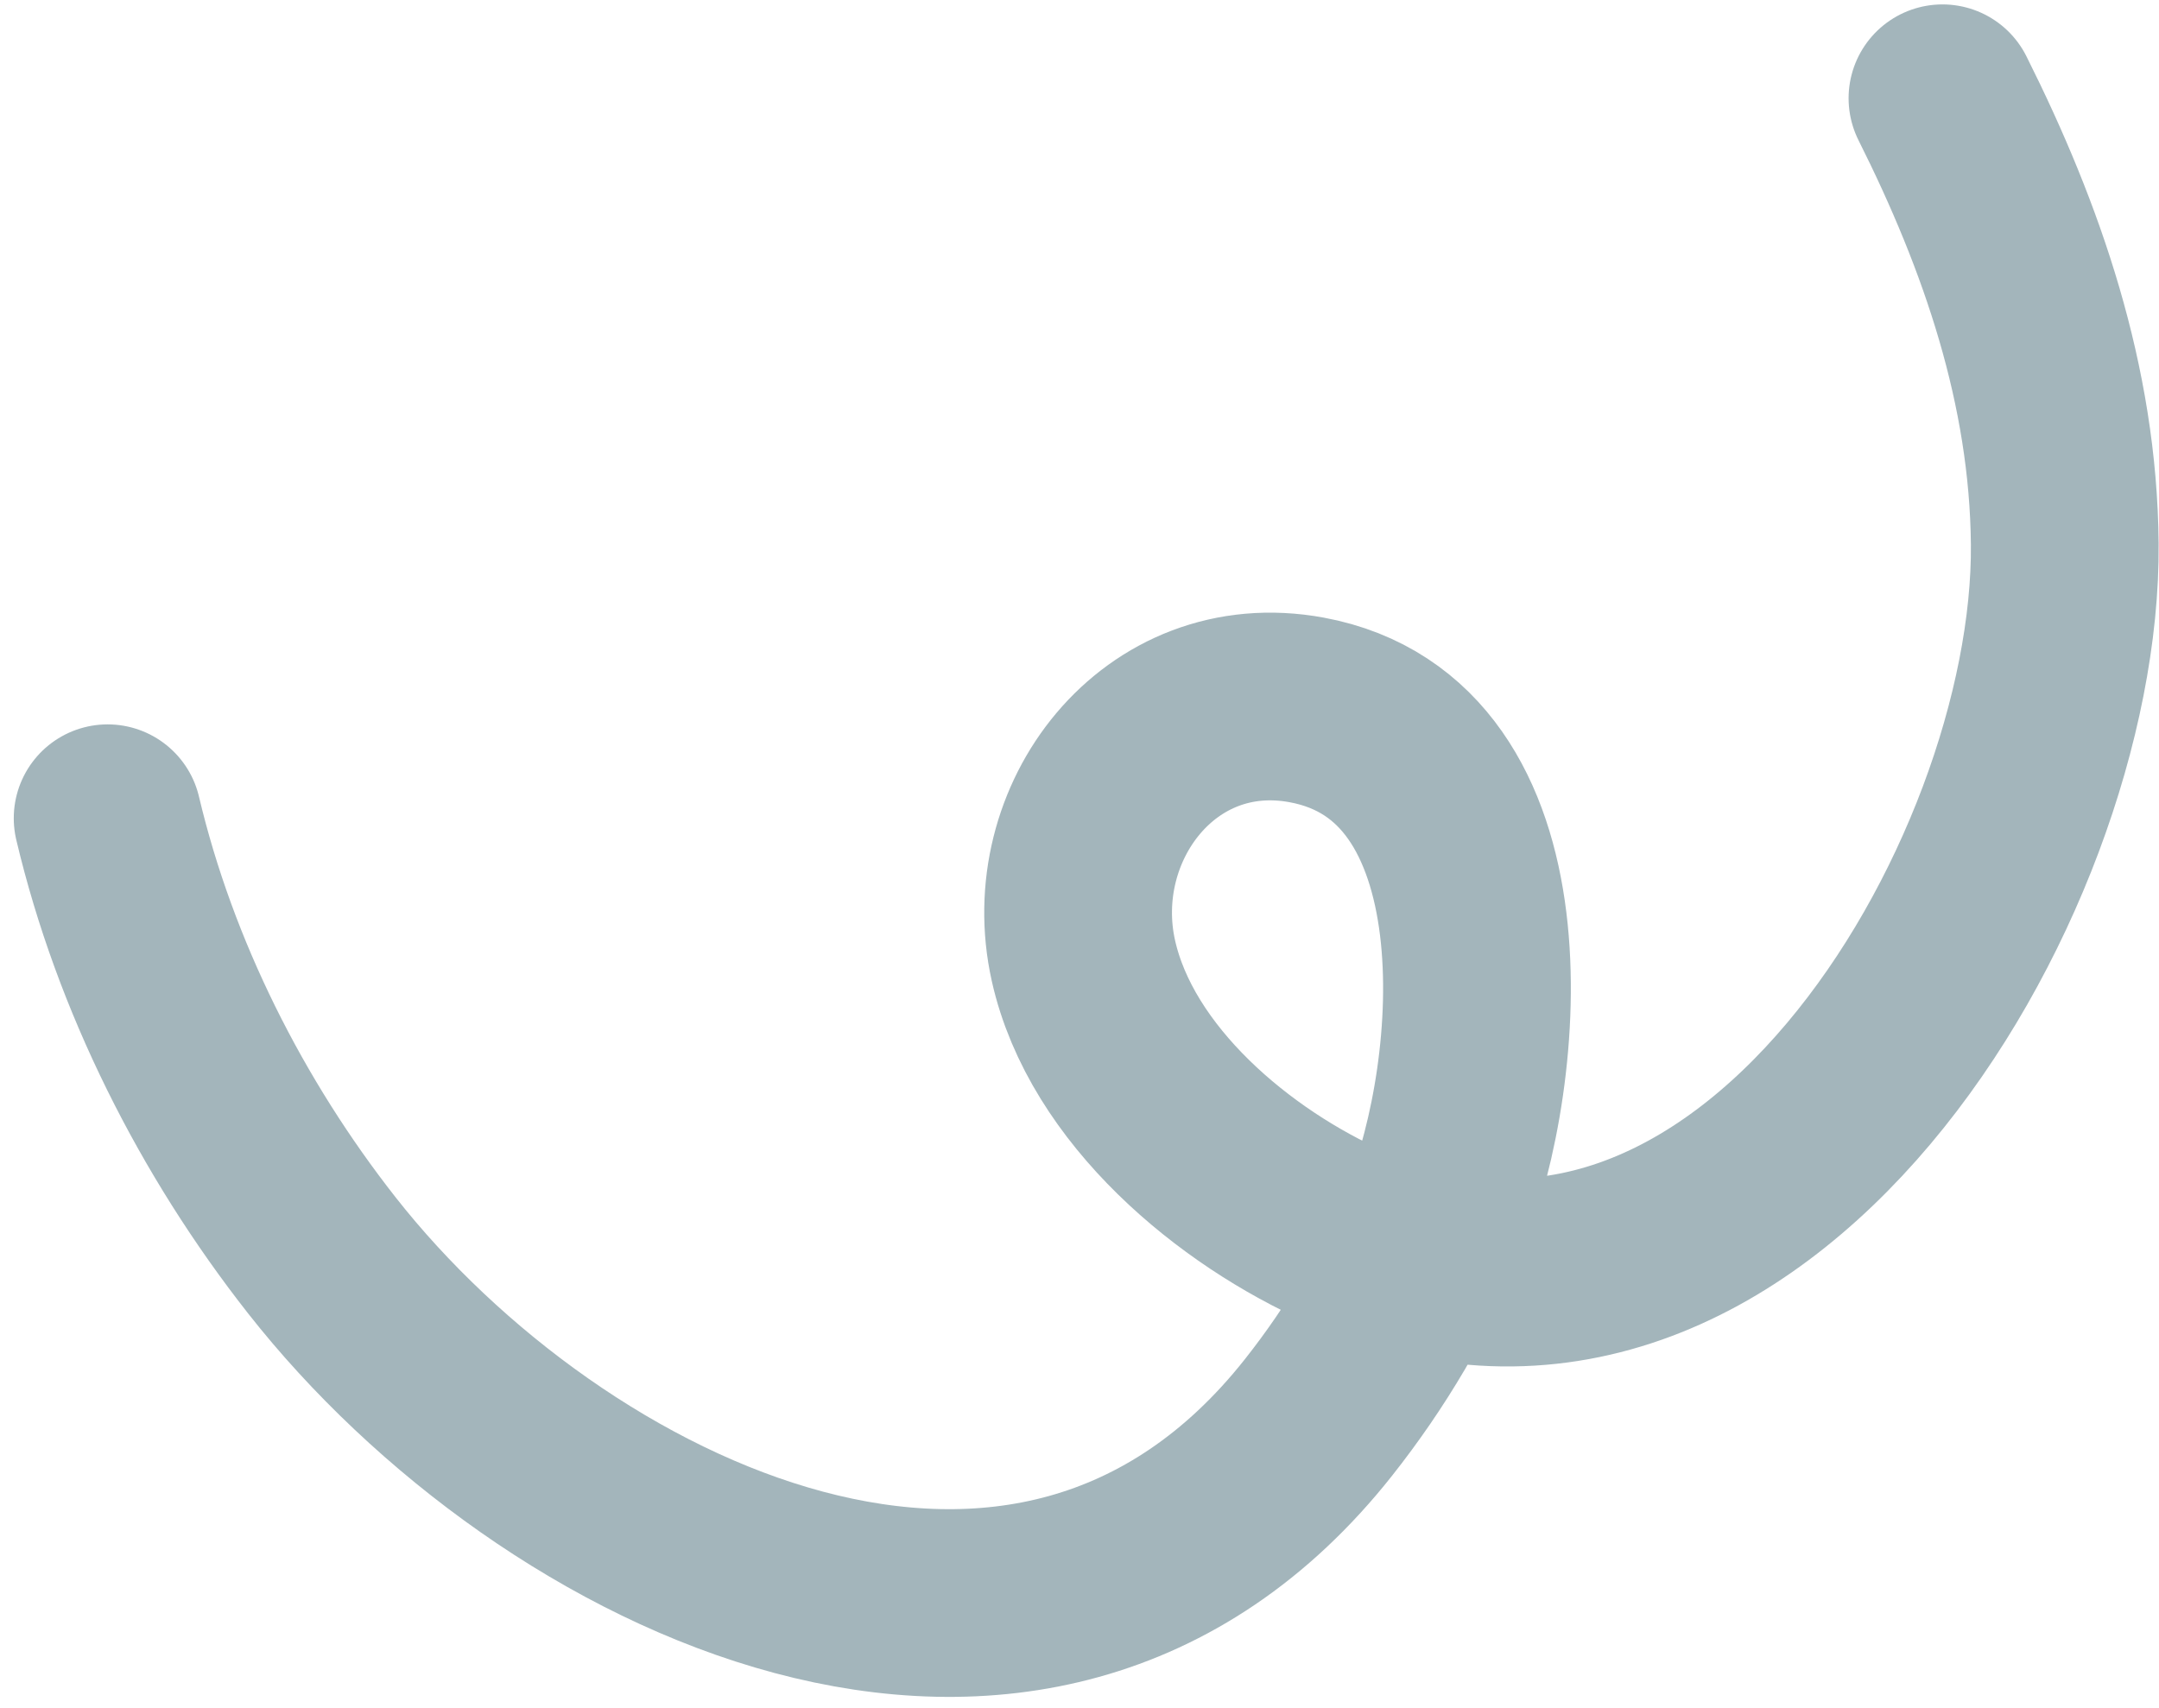 <?xml version="1.0" encoding="UTF-8"?>
<svg xmlns="http://www.w3.org/2000/svg" width="115" height="91" viewBox="0 0 115 91" fill="none">
  <path d="M103.466 5.235C107.184 12.652 109.906 20.538 109.98 28.98C110.139 46.921 93.287 75.396 71.736 65.906C65.766 63.277 59.189 57.821 57.706 51.165C56.076 43.844 61.747 36.369 69.597 37.818C80.977 39.921 79.594 57.059 76.443 64.885C74.911 68.692 72.777 72.289 70.228 75.512C54.932 94.856 29.391 82.461 17.147 66.88C11.81 60.087 7.723 51.998 5.733 43.589" stroke="#194857" stroke-opacity="0.4" stroke-width="10" stroke-miterlimit="1.5" stroke-linecap="round" stroke-linejoin="round"></path>
</svg>
